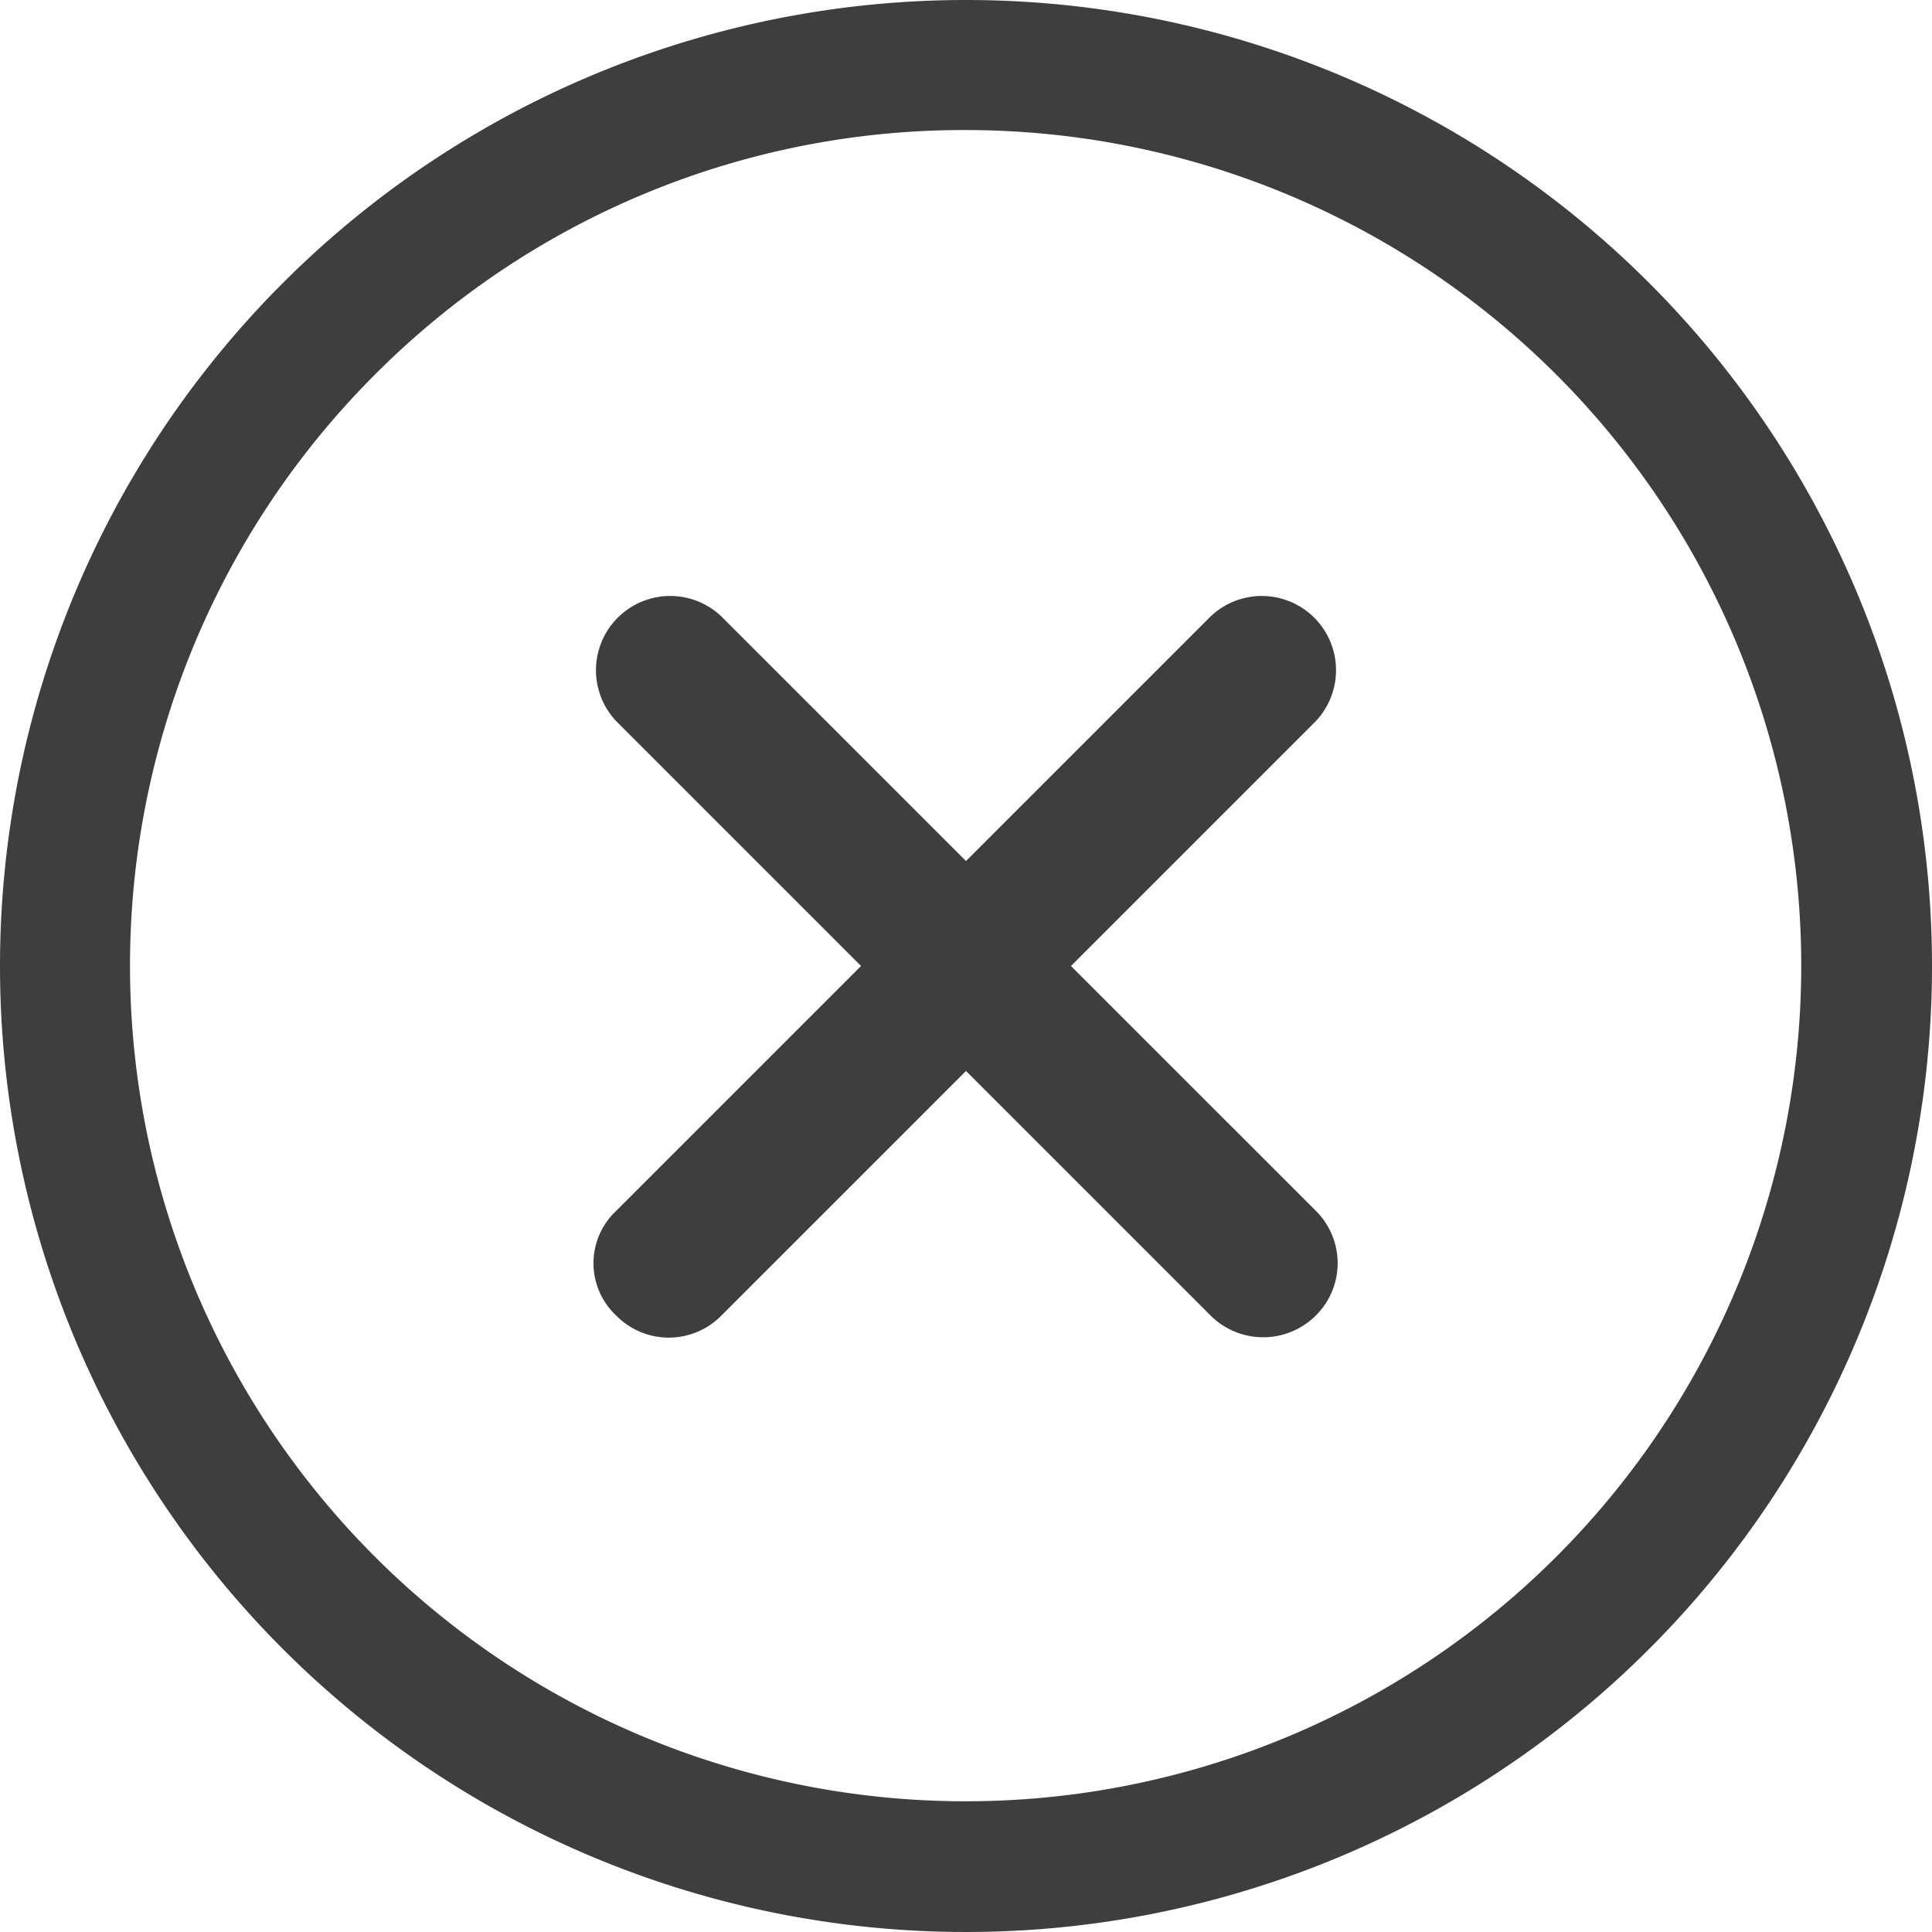 <svg xmlns="http://www.w3.org/2000/svg" width="29.25" height="29.25" viewBox="0 0 29.25 29.25">
  <g id="Icon_ionic-ios-close-circle-outline" data-name="Icon ionic-ios-close-circle-outline" transform="translate(-3.375 -3.375)">
    <path id="Path_3368" data-name="Path 3368" d="M23.295,21.705,19.589,18l3.705-3.705a1.124,1.124,0,0,0-1.589-1.589L18,16.411l-3.705-3.705a1.124,1.124,0,0,0-1.589,1.589L16.411,18l-3.705,3.705a1.086,1.086,0,0,0,0,1.589,1.116,1.116,0,0,0,1.589,0L18,19.589l3.705,3.705a1.129,1.129,0,0,0,1.589,0A1.116,1.116,0,0,0,23.295,21.705Z" fill="#3e3e3e"/>
    <path id="Path_3369" data-name="Path 3369" d="M18,5.344A12.651,12.651,0,1,1,9.049,9.049,12.573,12.573,0,0,1,18,5.344m0-1.969A14.625,14.625,0,1,0,32.625,18,14.623,14.623,0,0,0,18,3.375Z" fill="#3e3e3e"/>
  </g>
</svg>
